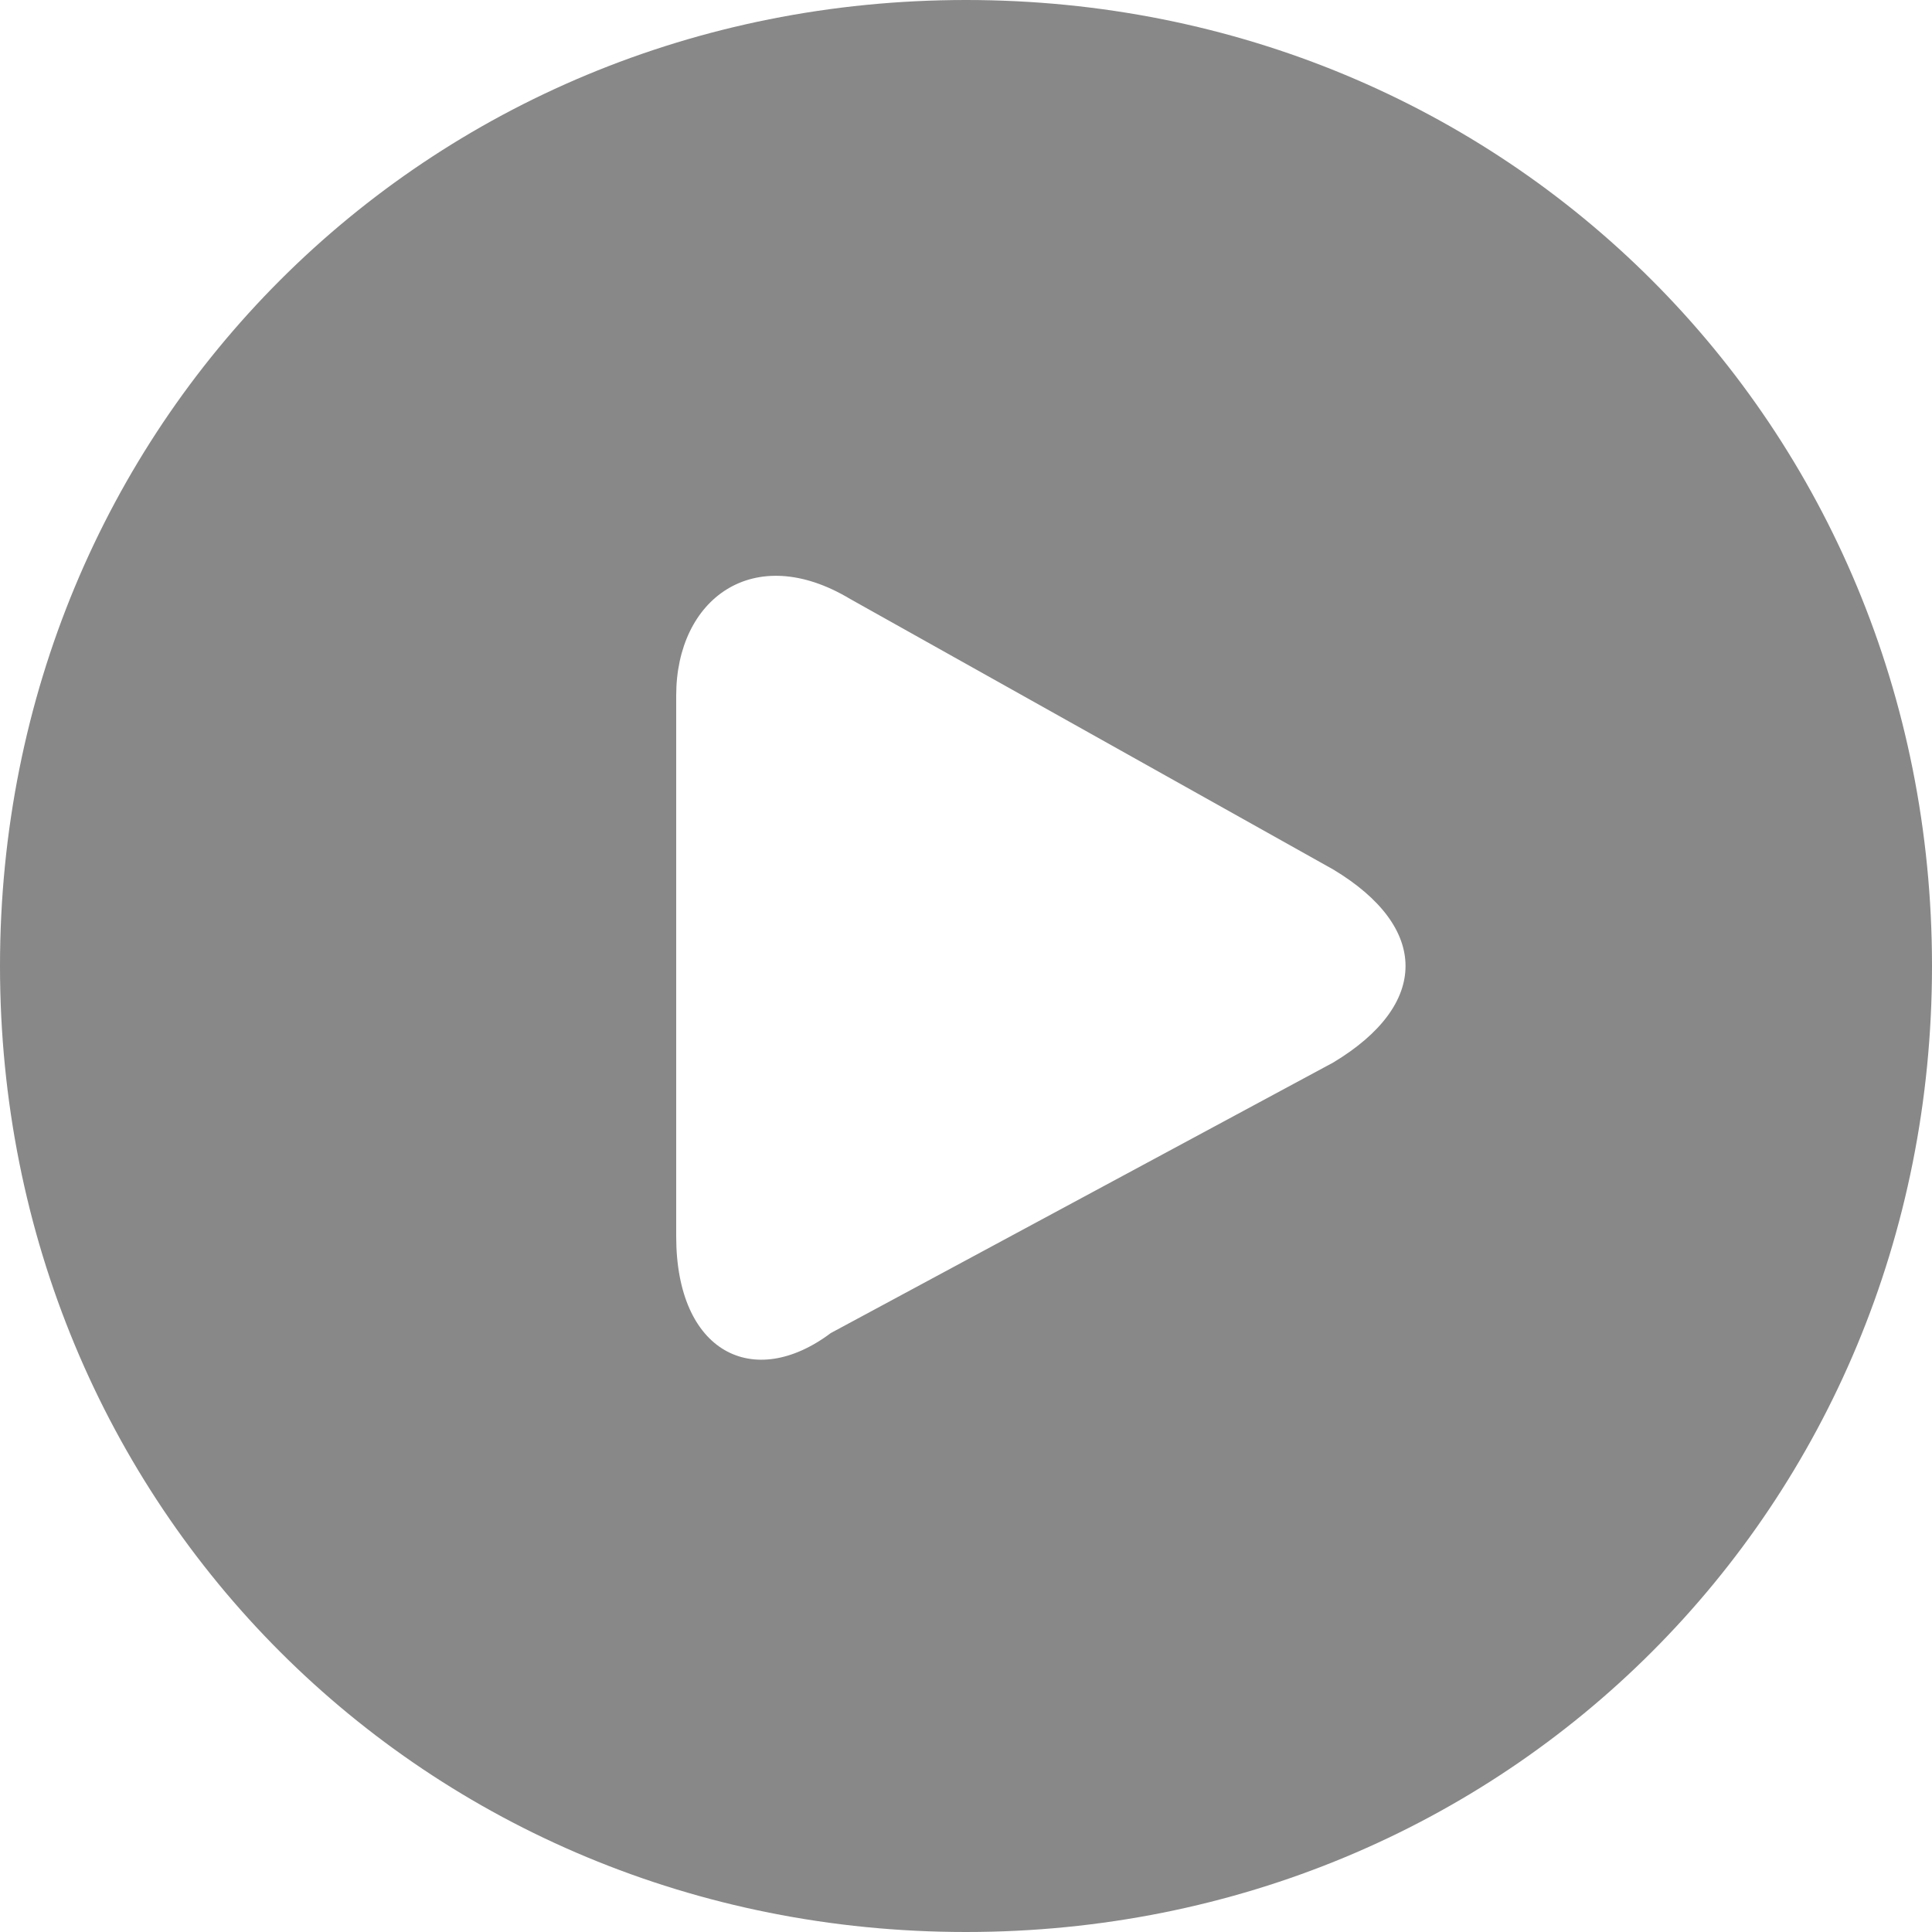 <svg width="15" height="15" viewBox="0 0 15 15" fill="none" xmlns="http://www.w3.org/2000/svg">
<g clip-path="url(#clip0_4339_3678)">
<g clip-path="url(#clip1_4339_3678)">
<path d="M7.5 0C3.3 0 0 3.3 0 7.5C0 11.7 3.3 15 7.5 15C11.7 15 15 11.7 15 7.5C15 3.3 11.7 0 7.5 0ZM6.45 10.35C5.85 10.8 5.25 10.5 5.25 9.6V5.4C5.25 4.65 5.85 4.2 6.6 4.65L10.35 6.75C11.1 7.2 11.1 7.8 10.35 8.25L6.45 10.35Z" fill="#888888"/>
</g>
</g>
<defs>
<clipPath id="clip0_4339_3678">
<rect width="15" height="15" fill="white"/>
</clipPath>
<clipPath id="clip1_4339_3678">
<rect width="15" height="15" fill="white"/>
</clipPath>
</defs>
</svg>
